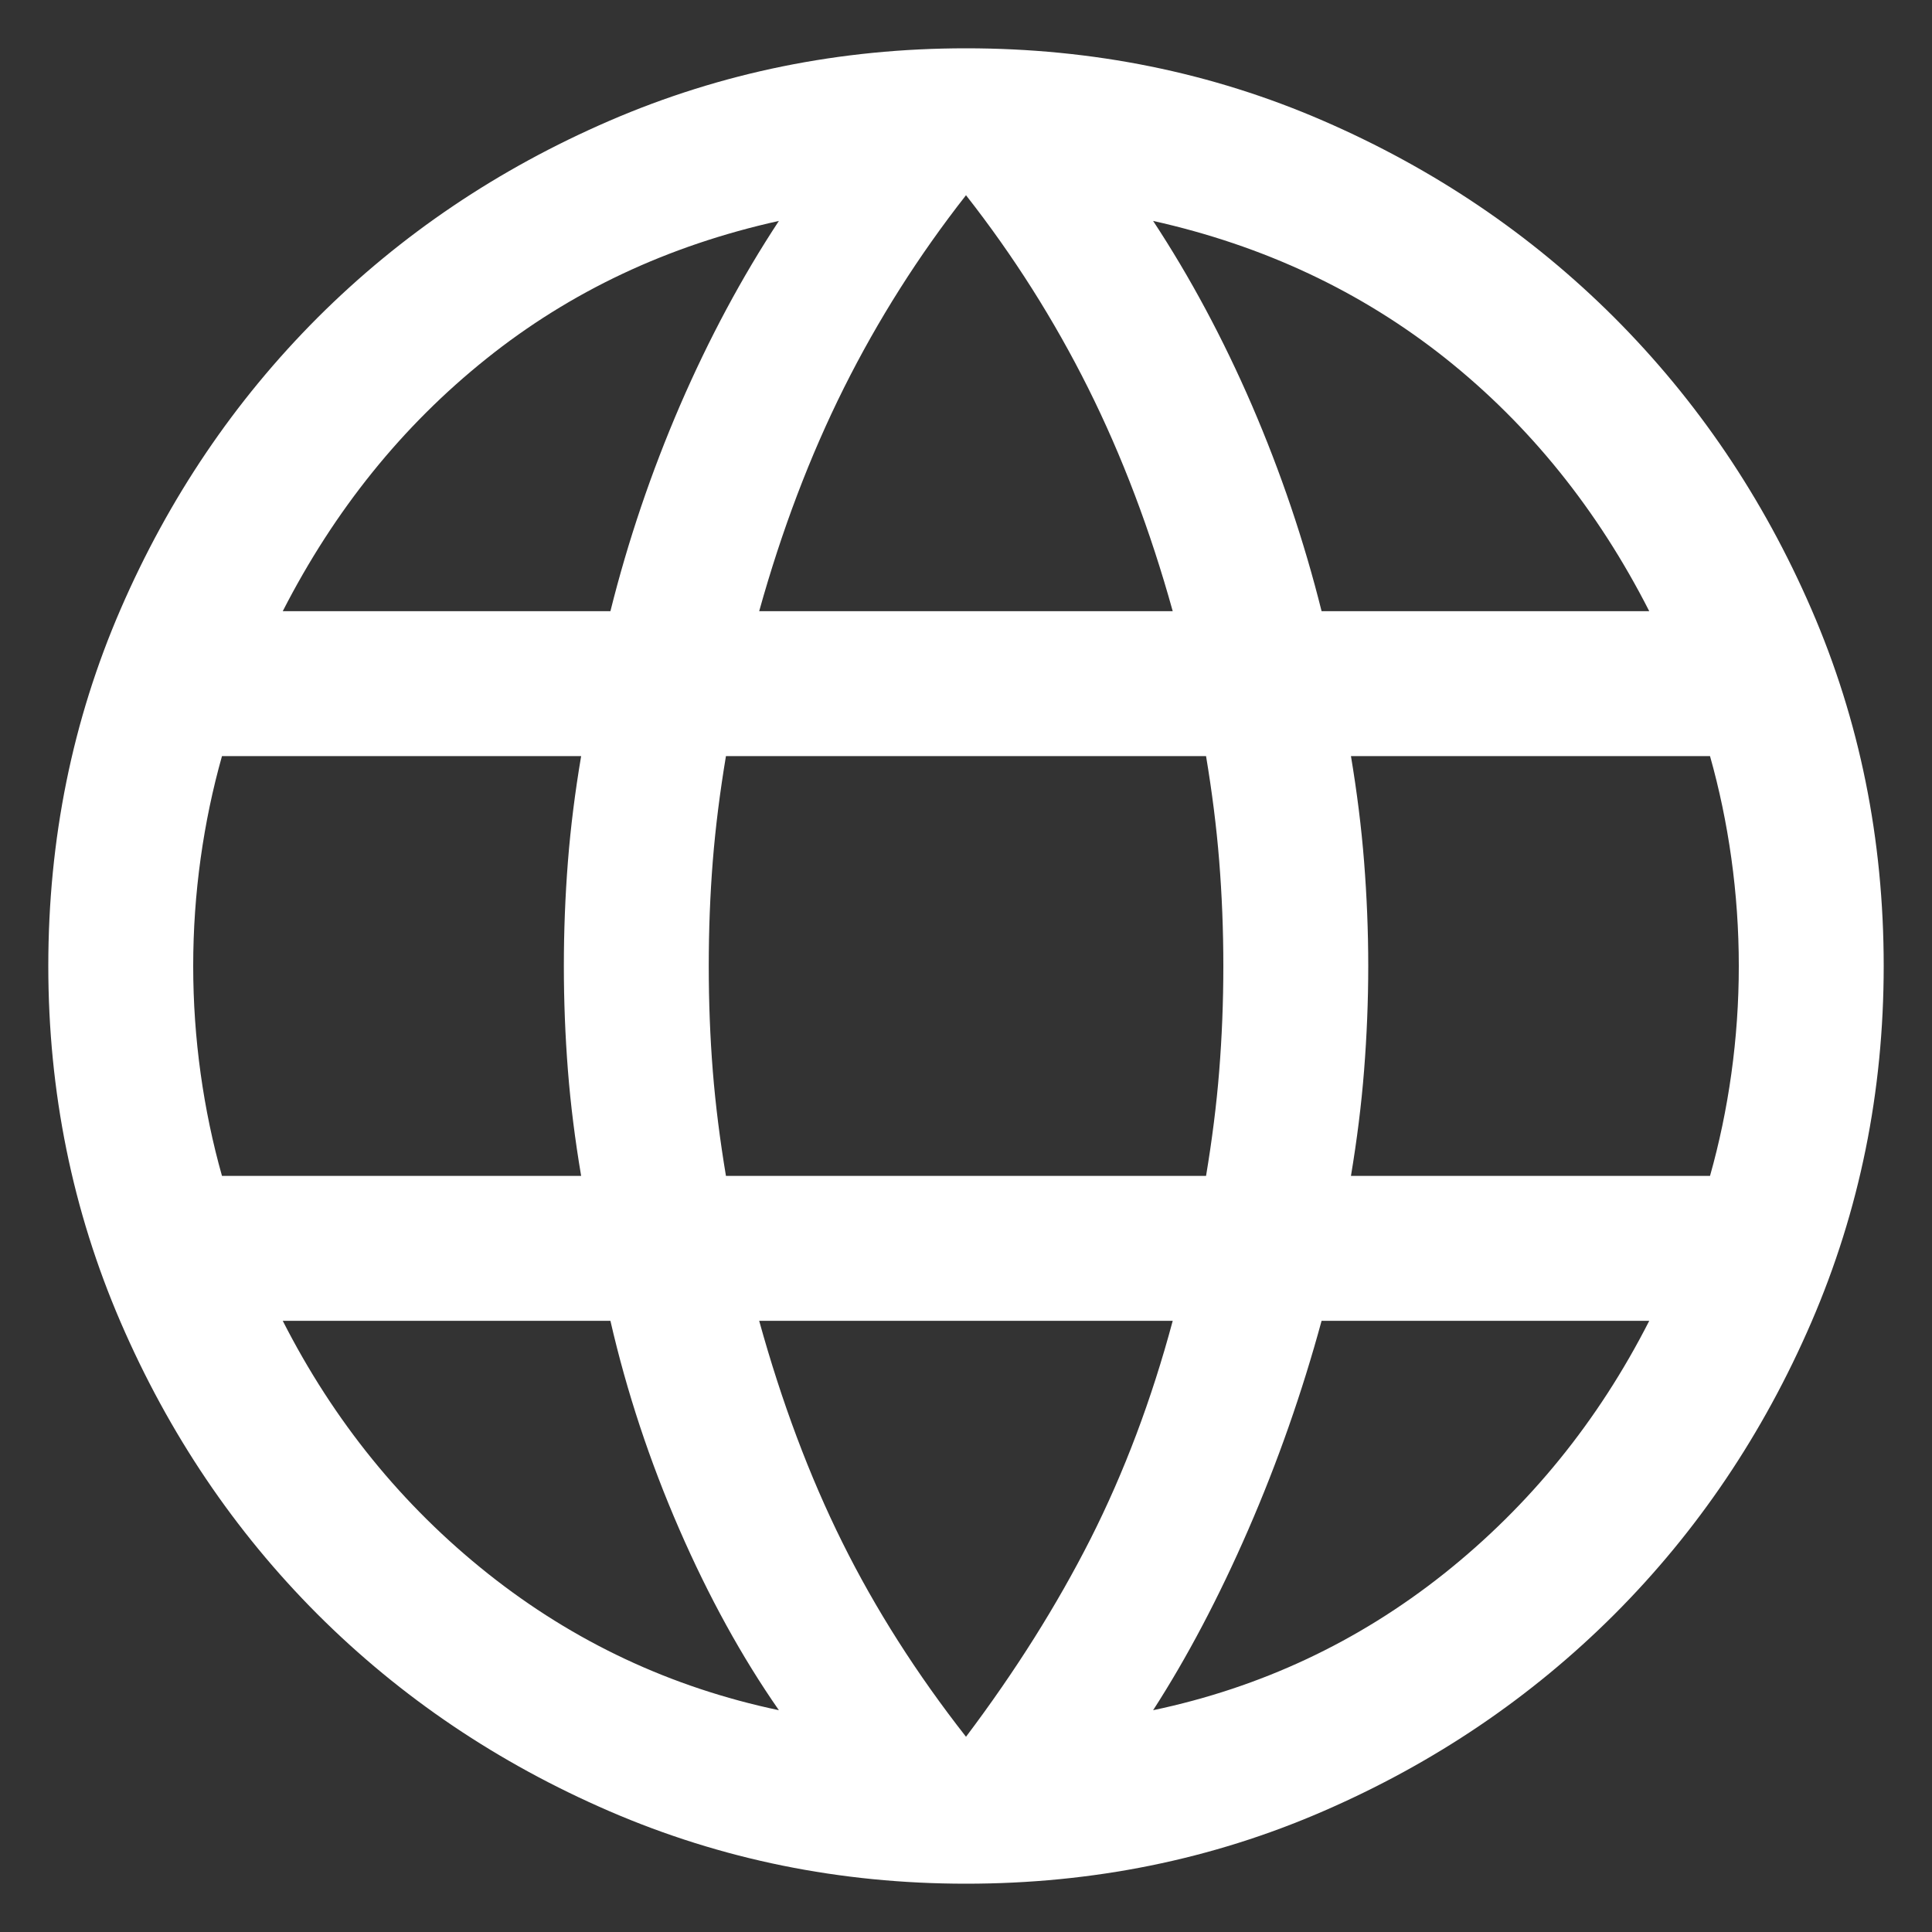 <svg width="20" height="20" viewBox="0 0 20 20" fill="none" xmlns="http://www.w3.org/2000/svg">
<rect x="0" y="0" width="20" height="20" fill="#333333" stroke="none"/>
<path d="M10 19.5C8.697 19.5 7.468 19.25 6.312 18.751C5.157 18.252 4.149 17.572 3.288 16.712C2.428 15.851 1.748 14.843 1.249 13.688C0.75 12.532 0.5 11.303 0.5 10C0.5 8.687 0.75 7.455 1.249 6.305C1.748 5.154 2.428 4.149 3.288 3.288C4.149 2.428 5.157 1.748 6.312 1.249C7.468 0.75 8.697 0.5 10 0.5C11.313 0.5 12.545 0.75 13.695 1.249C14.846 1.748 15.851 2.428 16.712 3.288C17.572 4.149 18.252 5.154 18.751 6.305C19.25 7.455 19.5 8.687 19.5 10C19.5 11.303 19.25 12.532 18.751 13.688C18.252 14.843 17.572 15.851 16.712 16.712C15.851 17.572 14.846 18.252 13.695 18.751C12.545 19.25 11.313 19.5 10 19.5ZM10 17.979C10.51 17.302 10.94 16.619 11.289 15.931C11.637 15.242 11.921 14.49 12.14 13.673H7.859C8.092 14.515 8.379 15.281 8.721 15.969C9.063 16.658 9.49 17.328 10 17.979ZM8.063 17.704C7.68 17.154 7.336 16.529 7.031 15.828C6.726 15.127 6.488 14.409 6.319 13.673H2.927C3.455 14.711 4.163 15.584 5.052 16.291C5.941 16.997 6.944 17.468 8.063 17.704ZM11.937 17.704C13.056 17.468 14.059 16.997 14.948 16.291C15.836 15.584 16.545 14.711 17.073 13.673H13.681C13.479 14.415 13.226 15.137 12.921 15.838C12.616 16.538 12.288 17.16 11.937 17.704ZM2.298 12.173H6.016C5.953 11.801 5.907 11.437 5.879 11.08C5.851 10.723 5.837 10.363 5.837 10C5.837 9.637 5.851 9.277 5.879 8.92C5.907 8.563 5.953 8.199 6.016 7.827H2.298C2.202 8.167 2.128 8.52 2.077 8.886C2.026 9.253 2 9.624 2 10C2 10.376 2.026 10.747 2.077 11.114C2.128 11.48 2.202 11.833 2.298 12.173ZM7.515 12.173H12.485C12.547 11.801 12.593 11.44 12.621 11.089C12.649 10.739 12.664 10.376 12.664 10C12.664 9.624 12.649 9.261 12.621 8.911C12.593 8.56 12.547 8.199 12.485 7.827H7.515C7.453 8.199 7.407 8.56 7.379 8.911C7.351 9.261 7.337 9.624 7.337 10C7.337 10.376 7.351 10.739 7.379 11.089C7.407 11.44 7.453 11.801 7.515 12.173ZM13.985 12.173H17.702C17.798 11.833 17.872 11.48 17.923 11.114C17.974 10.747 18 10.376 18 10C18 9.624 17.974 9.253 17.923 8.886C17.872 8.52 17.798 8.167 17.702 7.827H13.985C14.047 8.199 14.093 8.563 14.121 8.92C14.149 9.277 14.164 9.637 14.164 10C14.164 10.363 14.149 10.723 14.121 11.08C14.093 11.437 14.047 11.801 13.985 12.173ZM13.681 6.327H17.073C16.538 5.276 15.835 4.403 14.963 3.709C14.09 3.016 13.081 2.542 11.937 2.287C12.32 2.869 12.661 3.505 12.96 4.196C13.258 4.887 13.499 5.598 13.681 6.327ZM7.859 6.327H12.14C11.908 5.491 11.616 4.721 11.264 4.016C10.912 3.312 10.491 2.647 10 2.021C9.509 2.647 9.088 3.312 8.736 4.016C8.384 4.721 8.092 5.491 7.859 6.327ZM2.927 6.327H6.319C6.501 5.598 6.742 4.887 7.04 4.196C7.339 3.505 7.68 2.869 8.063 2.287C6.912 2.542 5.902 3.018 5.033 3.715C4.163 4.411 3.462 5.282 2.927 6.327Z" fill="white"/>
</svg>
